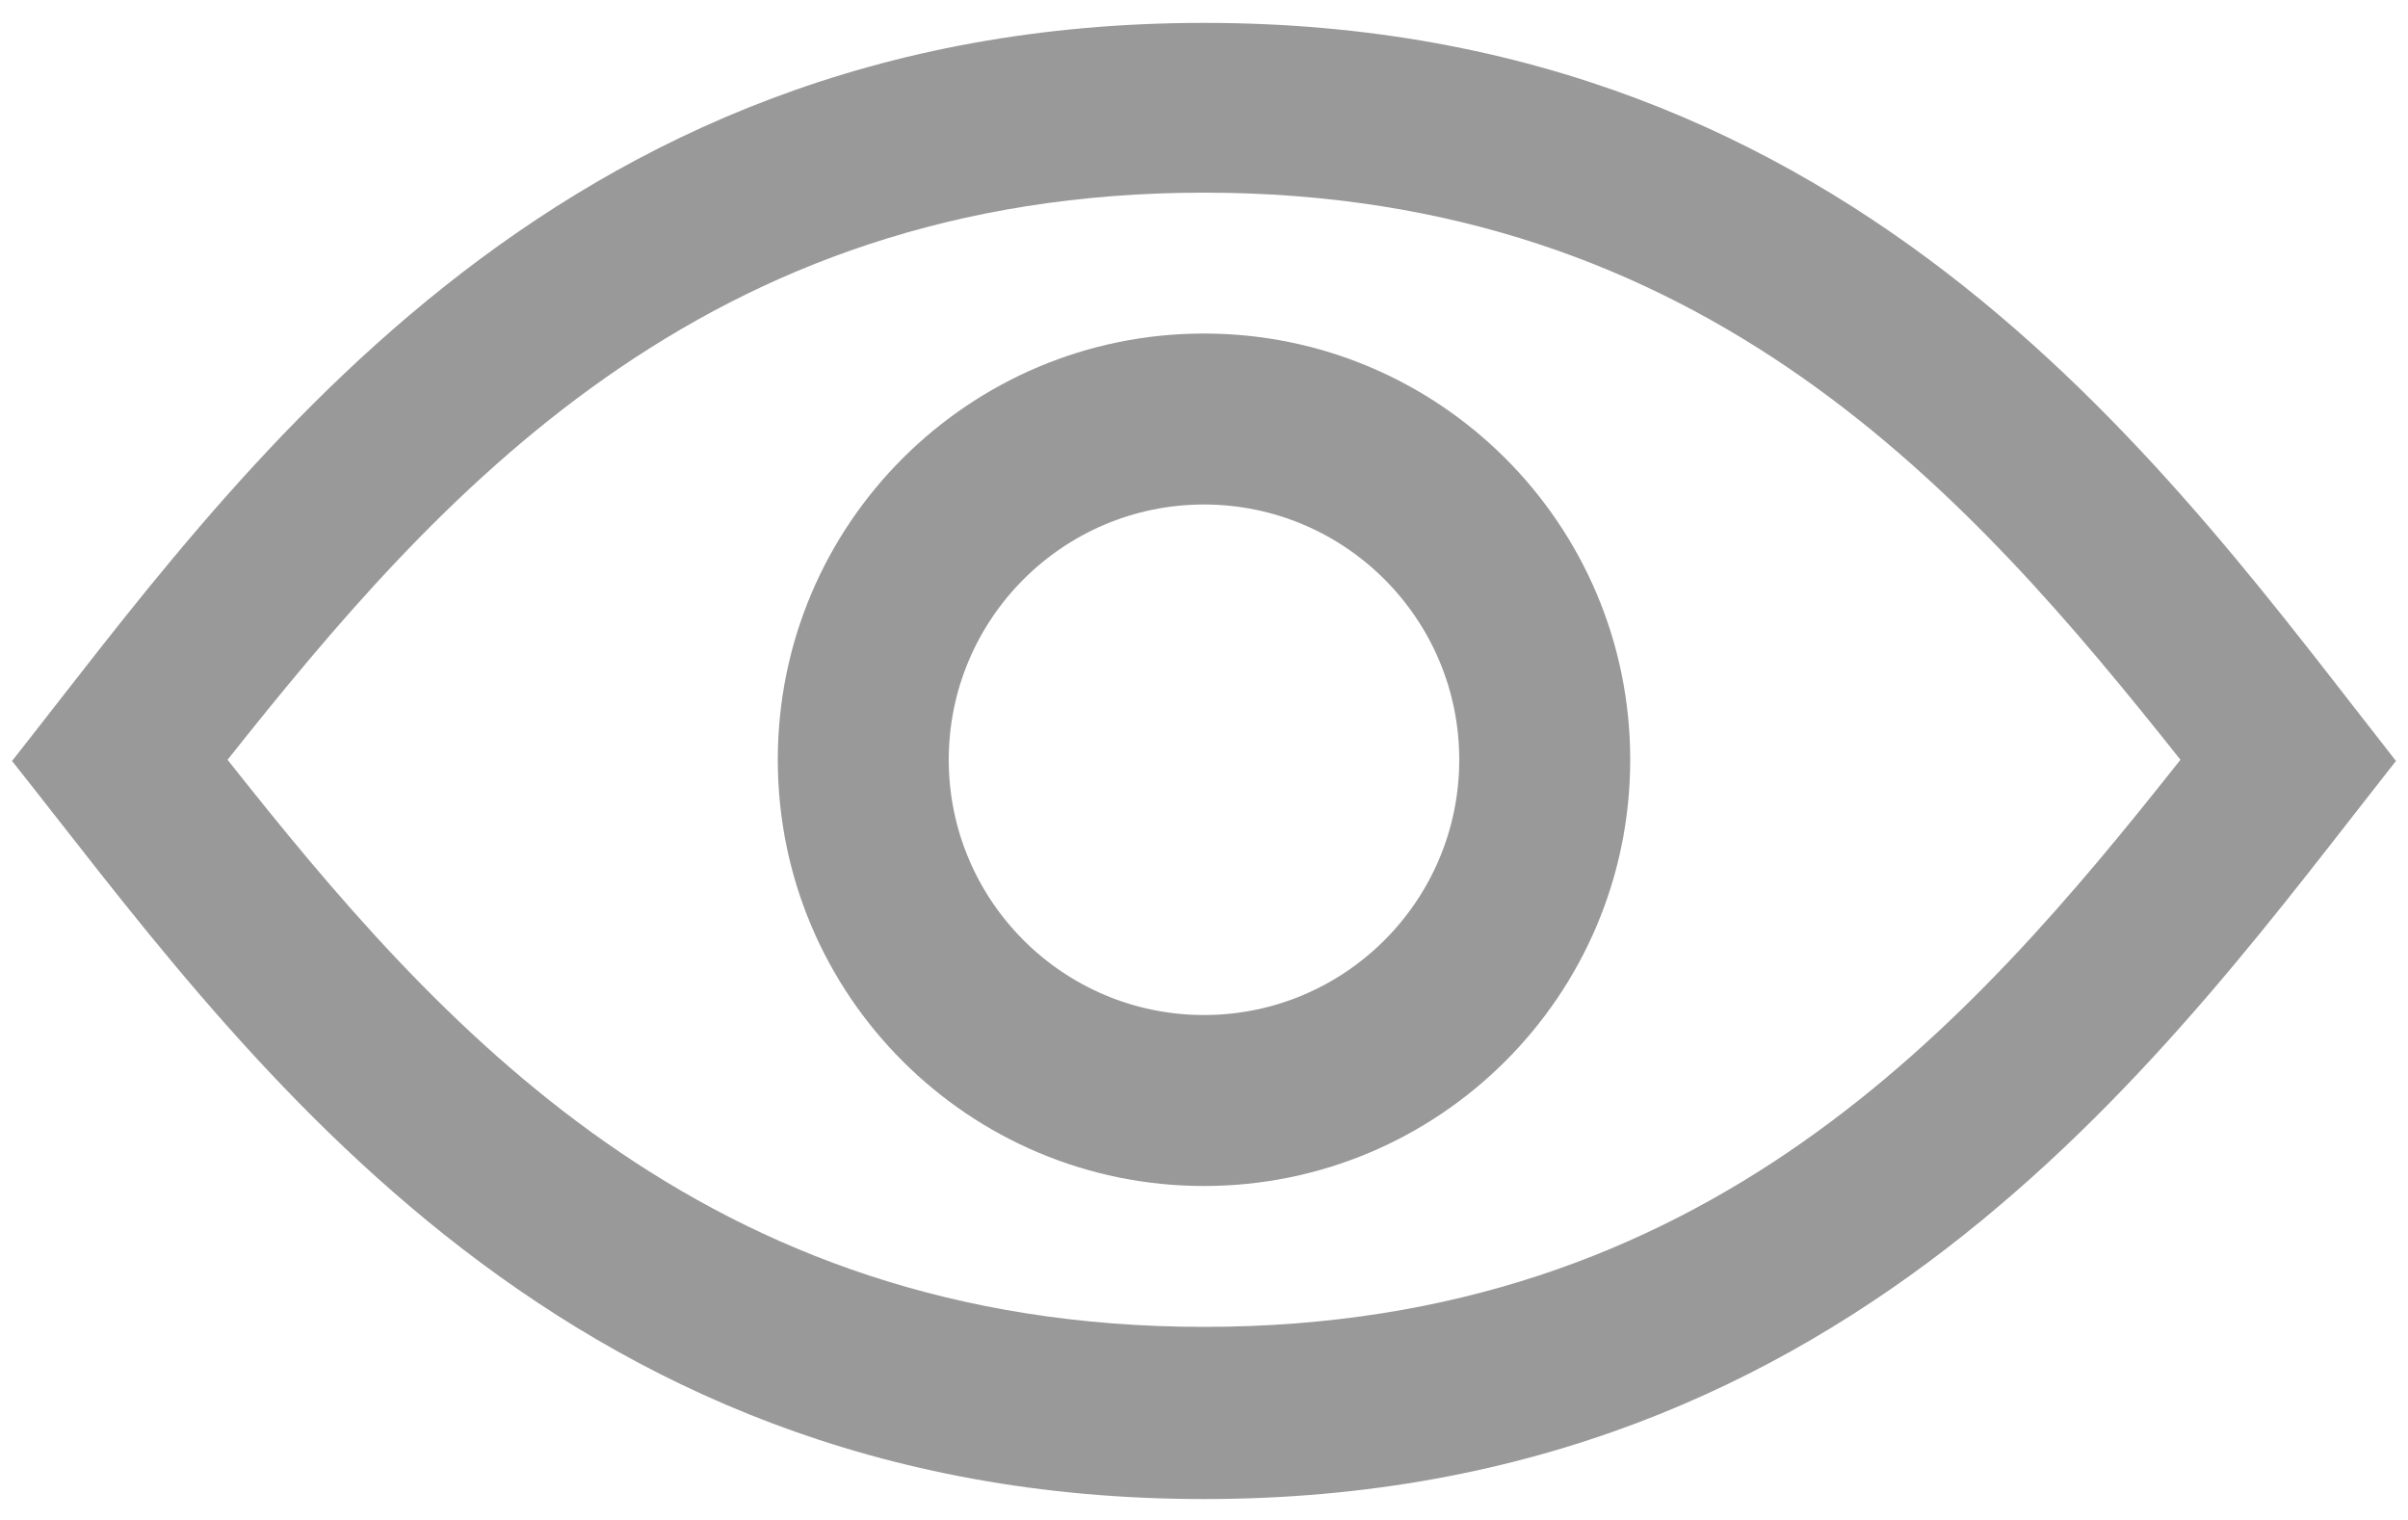 <?xml version="1.0" encoding="utf-8"?>
<!-- Generator: Adobe Illustrator 25.3.1, SVG Export Plug-In . SVG Version: 6.00 Build 0)  -->
<svg version="1.1" id="图层_1" xmlns="http://www.w3.org/2000/svg" xmlns:xlink="http://www.w3.org/1999/xlink" x="0px" y="0px"
	 viewBox="0 0 200 126.2" style="enable-background:new 0 0 200 126.2;" xml:space="preserve">
<style type="text/css">
	.st0{fill:#999999;}
</style>
<path class="st0" d="M100,41.9c11.7,0,21.2,9.5,21.2,21.2s-9.5,21.2-21.2,21.2s-21.2-9.5-21.2-21.2S88.3,41.9,100,41.9 M100,27.7
	c-19.5,0-35.4,15.8-35.4,35.4S80.5,98.5,100,98.5s35.4-15.8,35.4-35.4S119.5,27.7,100,27.7z"/>
<path class="st0" d="M100,16c41.7,0,63.7,25.2,81.1,47.1c-17.4,22-39.4,47.1-81.1,47.1S36.3,85.1,18.9,63.1
	C36.3,41.2,58.3,16,100,16 M100,1.9c-54.7,0-80.6,38-99,61.3c18.5,23.3,44.4,61.3,99,61.3s80.6-38,99-61.3
	C180.6,39.8,154.7,1.9,100,1.9z"/>
</svg>
